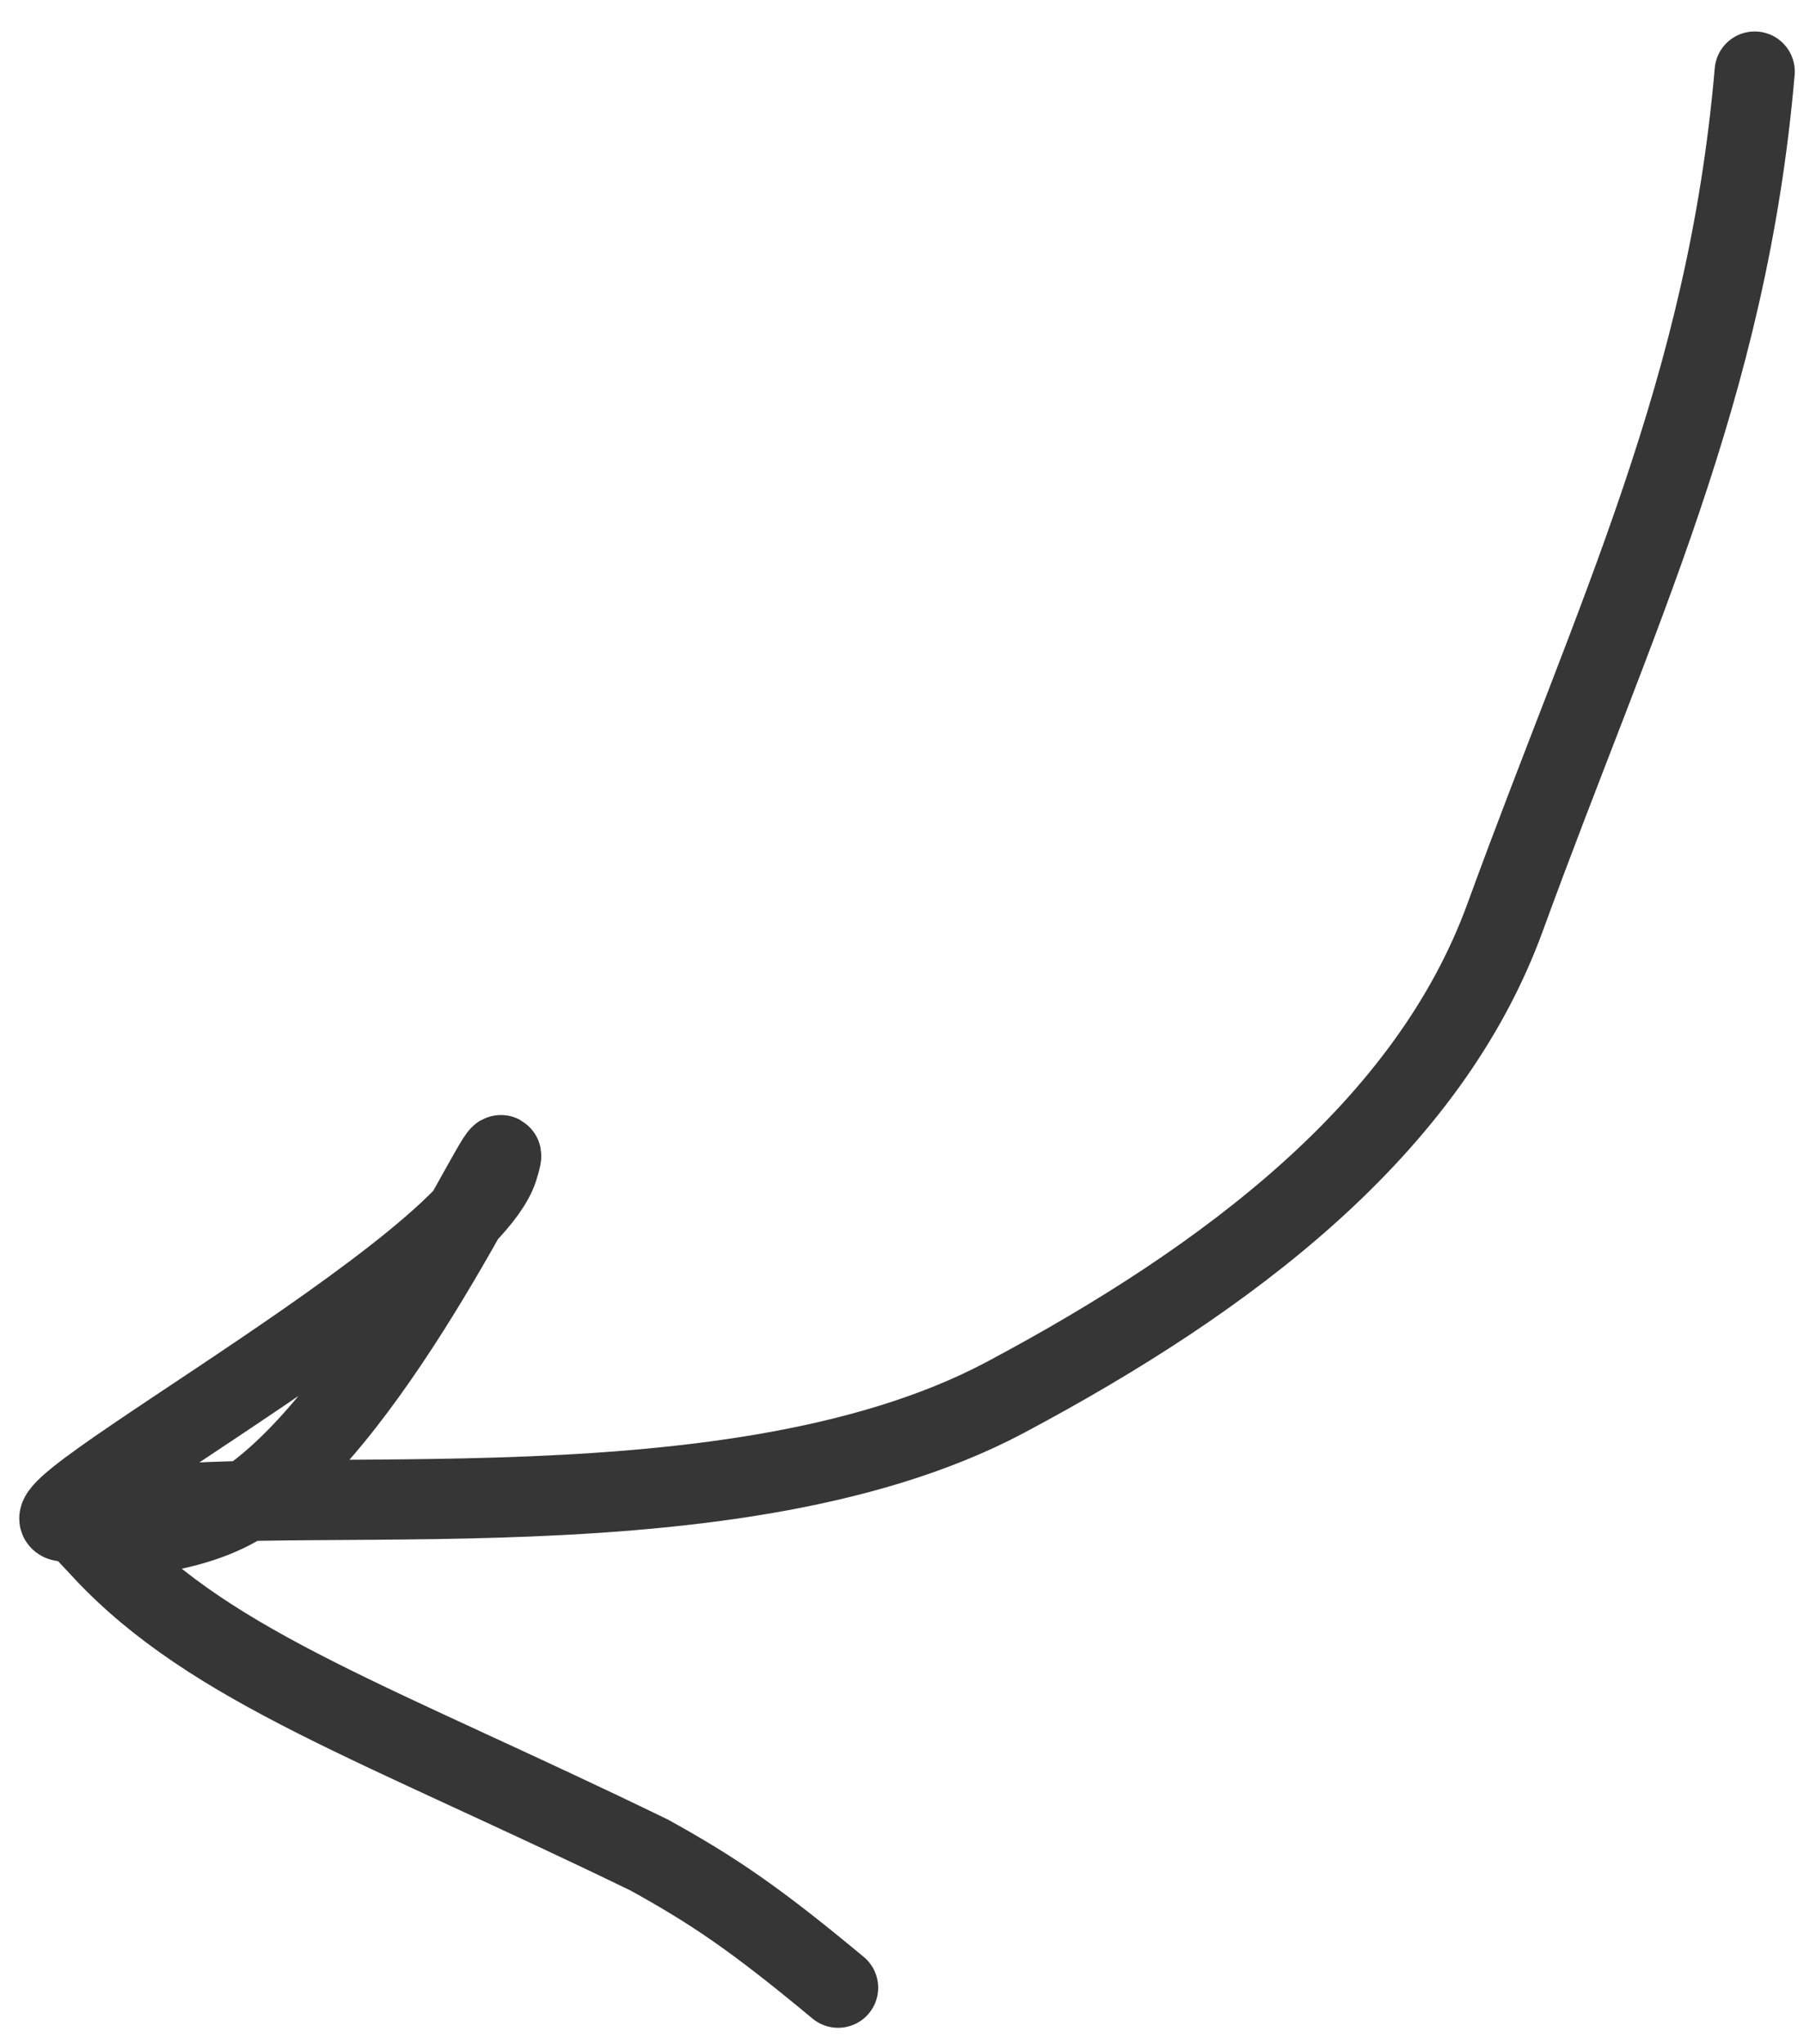 <?xml version="1.0" encoding="UTF-8"?> <svg xmlns="http://www.w3.org/2000/svg" width="45" height="51" viewBox="0 0 45 51" fill="none"><path d="M43.77 1.785C43.084 9.735 40.319 15.274 37.544 22.887C35.625 28.152 30.634 31.902 25.084 34.859C17.985 38.641 6.045 36.766 2.377 37.81C-2.089 39.082 11.533 31.944 12.421 29.153C13.06 27.147 9.839 34.677 6.383 37.275C4.823 38.448 2.928 38.158 2.559 38.673C5.307 41.619 9.454 43.001 16.204 46.285C17.778 47.158 18.807 47.844 20.906 49.59" stroke="#363636" stroke-width="2" stroke-linecap="round"></path></svg> 